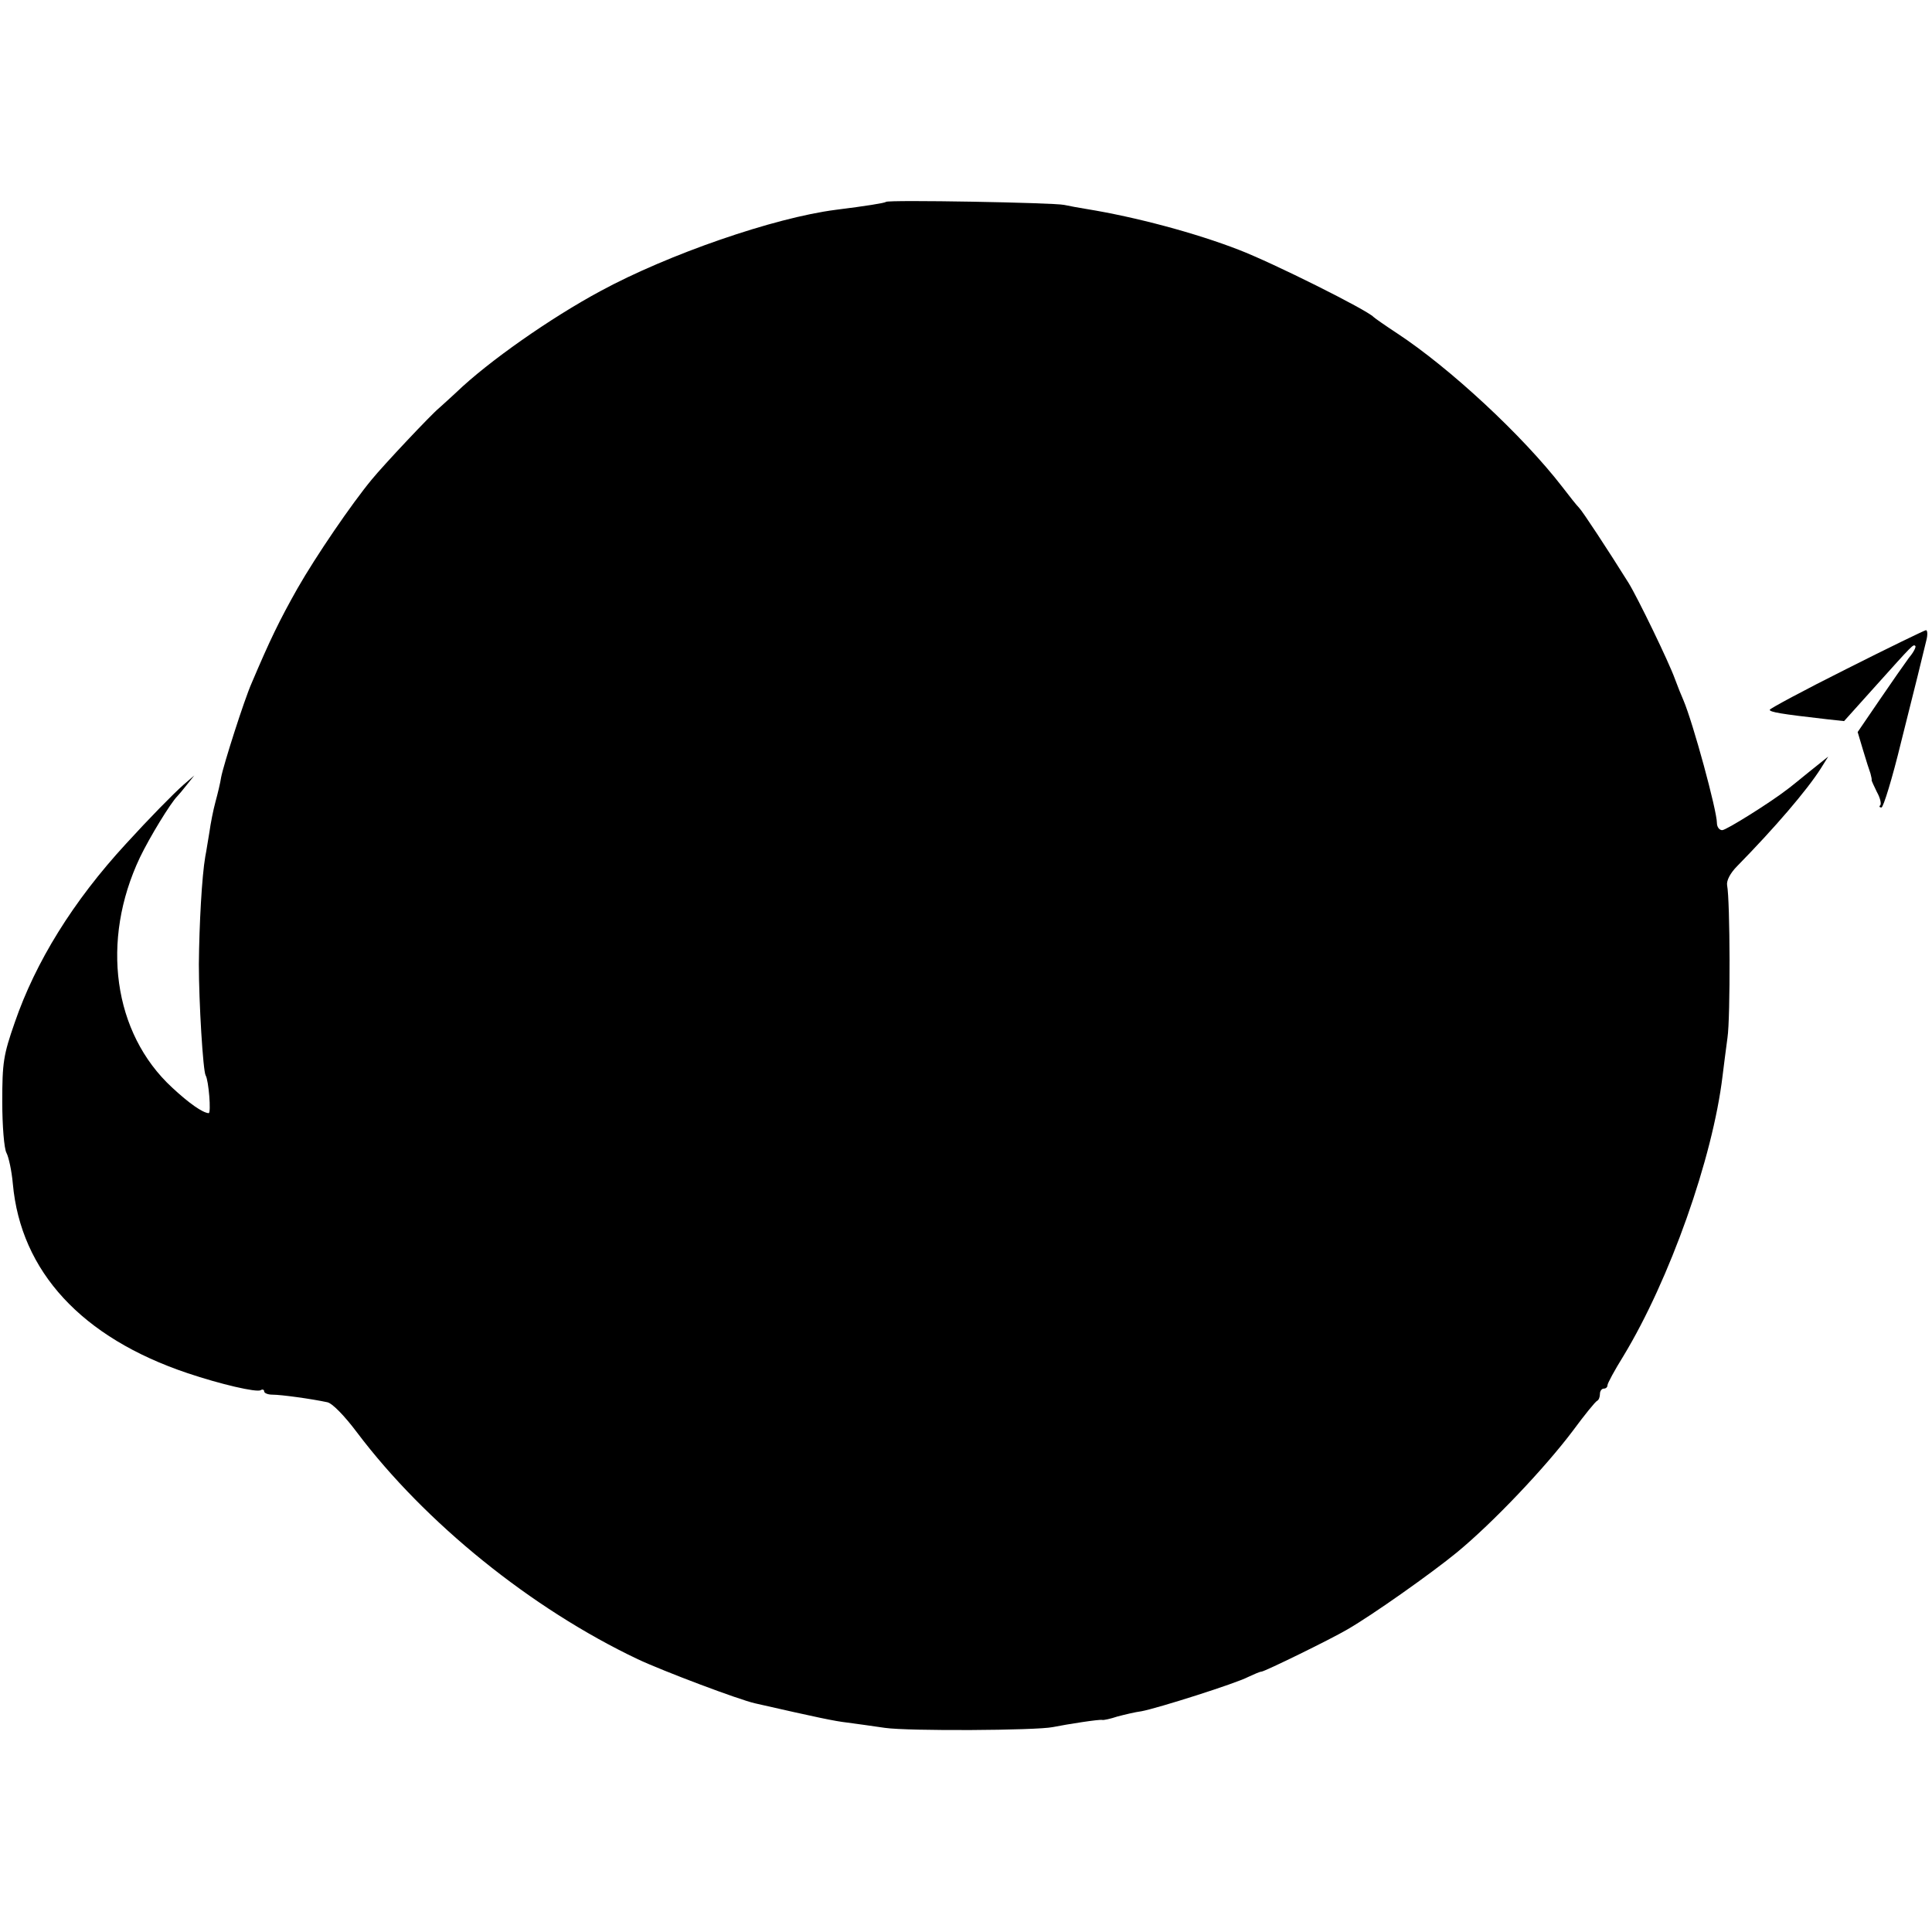 <?xml version="1.0" standalone="no"?>
<!DOCTYPE svg PUBLIC "-//W3C//DTD SVG 20010904//EN"
 "http://www.w3.org/TR/2001/REC-SVG-20010904/DTD/svg10.dtd">
<svg version="1.0" xmlns="http://www.w3.org/2000/svg"
 width="512pt" height="512pt" viewBox="0 0 512 512"
 preserveAspectRatio="xMidYMid meet">
<g transform="translate(0,512) scale(0.1,-0.1)"
fill="#000000" stroke="none">
<path d="M2348 4585 c-3 -3 -53 -11 -133 -21 -164 -21 -444 -118 -623 -215
-132 -71 -298 -187 -383 -269 -15 -14 -35 -32 -45 -41 -21 -17 -148 -152 -179
-190 -53 -64 -148 -203 -197 -289 -48 -85 -73 -137 -121 -250 -20 -45 -75
-218 -81 -250 -2 -14 -9 -43 -15 -65 -6 -22 -13 -58 -16 -80 -4 -22 -8 -51
-11 -65 -9 -52 -16 -179 -17 -285 0 -101 11 -283 18 -295 8 -13 15 -100 8
-100 -16 1 -52 26 -97 68 -156 144 -190 389 -85 610 26 54 81 144 99 162 3 3
14 16 25 30 l20 25 -29 -25 c-27 -24 -89 -87 -152 -156 -141 -153 -240 -314
-295 -474 -30 -86 -33 -106 -33 -210 0 -64 5 -124 11 -135 6 -11 14 -48 17
-82 21 -233 183 -408 463 -502 86 -29 184 -52 194 -45 5 3 9 1 9 -3 0 -5 10
-9 22 -9 23 0 103 -11 145 -20 13 -2 46 -36 79 -80 181 -240 462 -467 744
-601 68 -32 270 -108 311 -117 167 -38 210 -47 244 -51 22 -3 67 -9 100 -14
62 -9 401 -7 445 2 40 8 124 21 131 19 4 -1 22 3 40 9 19 5 48 12 64 14 43 8
251 74 283 91 15 7 31 14 35 14 8 0 184 86 228 112 66 38 223 149 290 204 97
80 234 225 307 322 31 42 60 78 65 80 4 2 7 10 7 18 0 8 5 14 10 14 6 0 10 4
10 9 0 5 19 40 42 77 123 203 237 525 263 743 3 25 9 71 13 101 8 53 7 364 -1
404 -2 12 8 32 27 51 99 101 184 200 221 258 l20 32 -50 -40 c-27 -22 -54 -44
-60 -48 -41 -32 -160 -107 -171 -107 -8 0 -14 9 -14 19 0 33 -63 265 -89 326
-5 11 -15 36 -22 55 -16 45 -99 216 -123 255 -55 88 -122 190 -131 199 -6 6
-26 31 -45 56 -105 136 -298 315 -438 407 -32 21 -59 40 -62 43 -18 19 -266
143 -357 178 -116 45 -274 87 -403 108 -19 3 -46 8 -60 11 -27 6 -466 14 -472
8z"/>
<path d="M4893 3347 c-112 -56 -203 -105 -203 -108 0 -6 28 -11 151 -25 l46
-5 79 88 c106 118 104 116 110 111 2 -3 -5 -17 -17 -31 -11 -15 -46 -65 -78
-112 l-58 -85 14 -47 c8 -27 17 -55 20 -63 2 -8 4 -16 3 -18 0 -1 6 -15 14
-31 9 -16 12 -31 9 -35 -4 -3 -2 -6 3 -6 5 0 29 78 52 173 49 195 50 200 56
225 2 9 7 29 11 45 4 15 3 27 -1 27 -5 -1 -100 -47 -211 -103z"/>
</g>
</svg>

